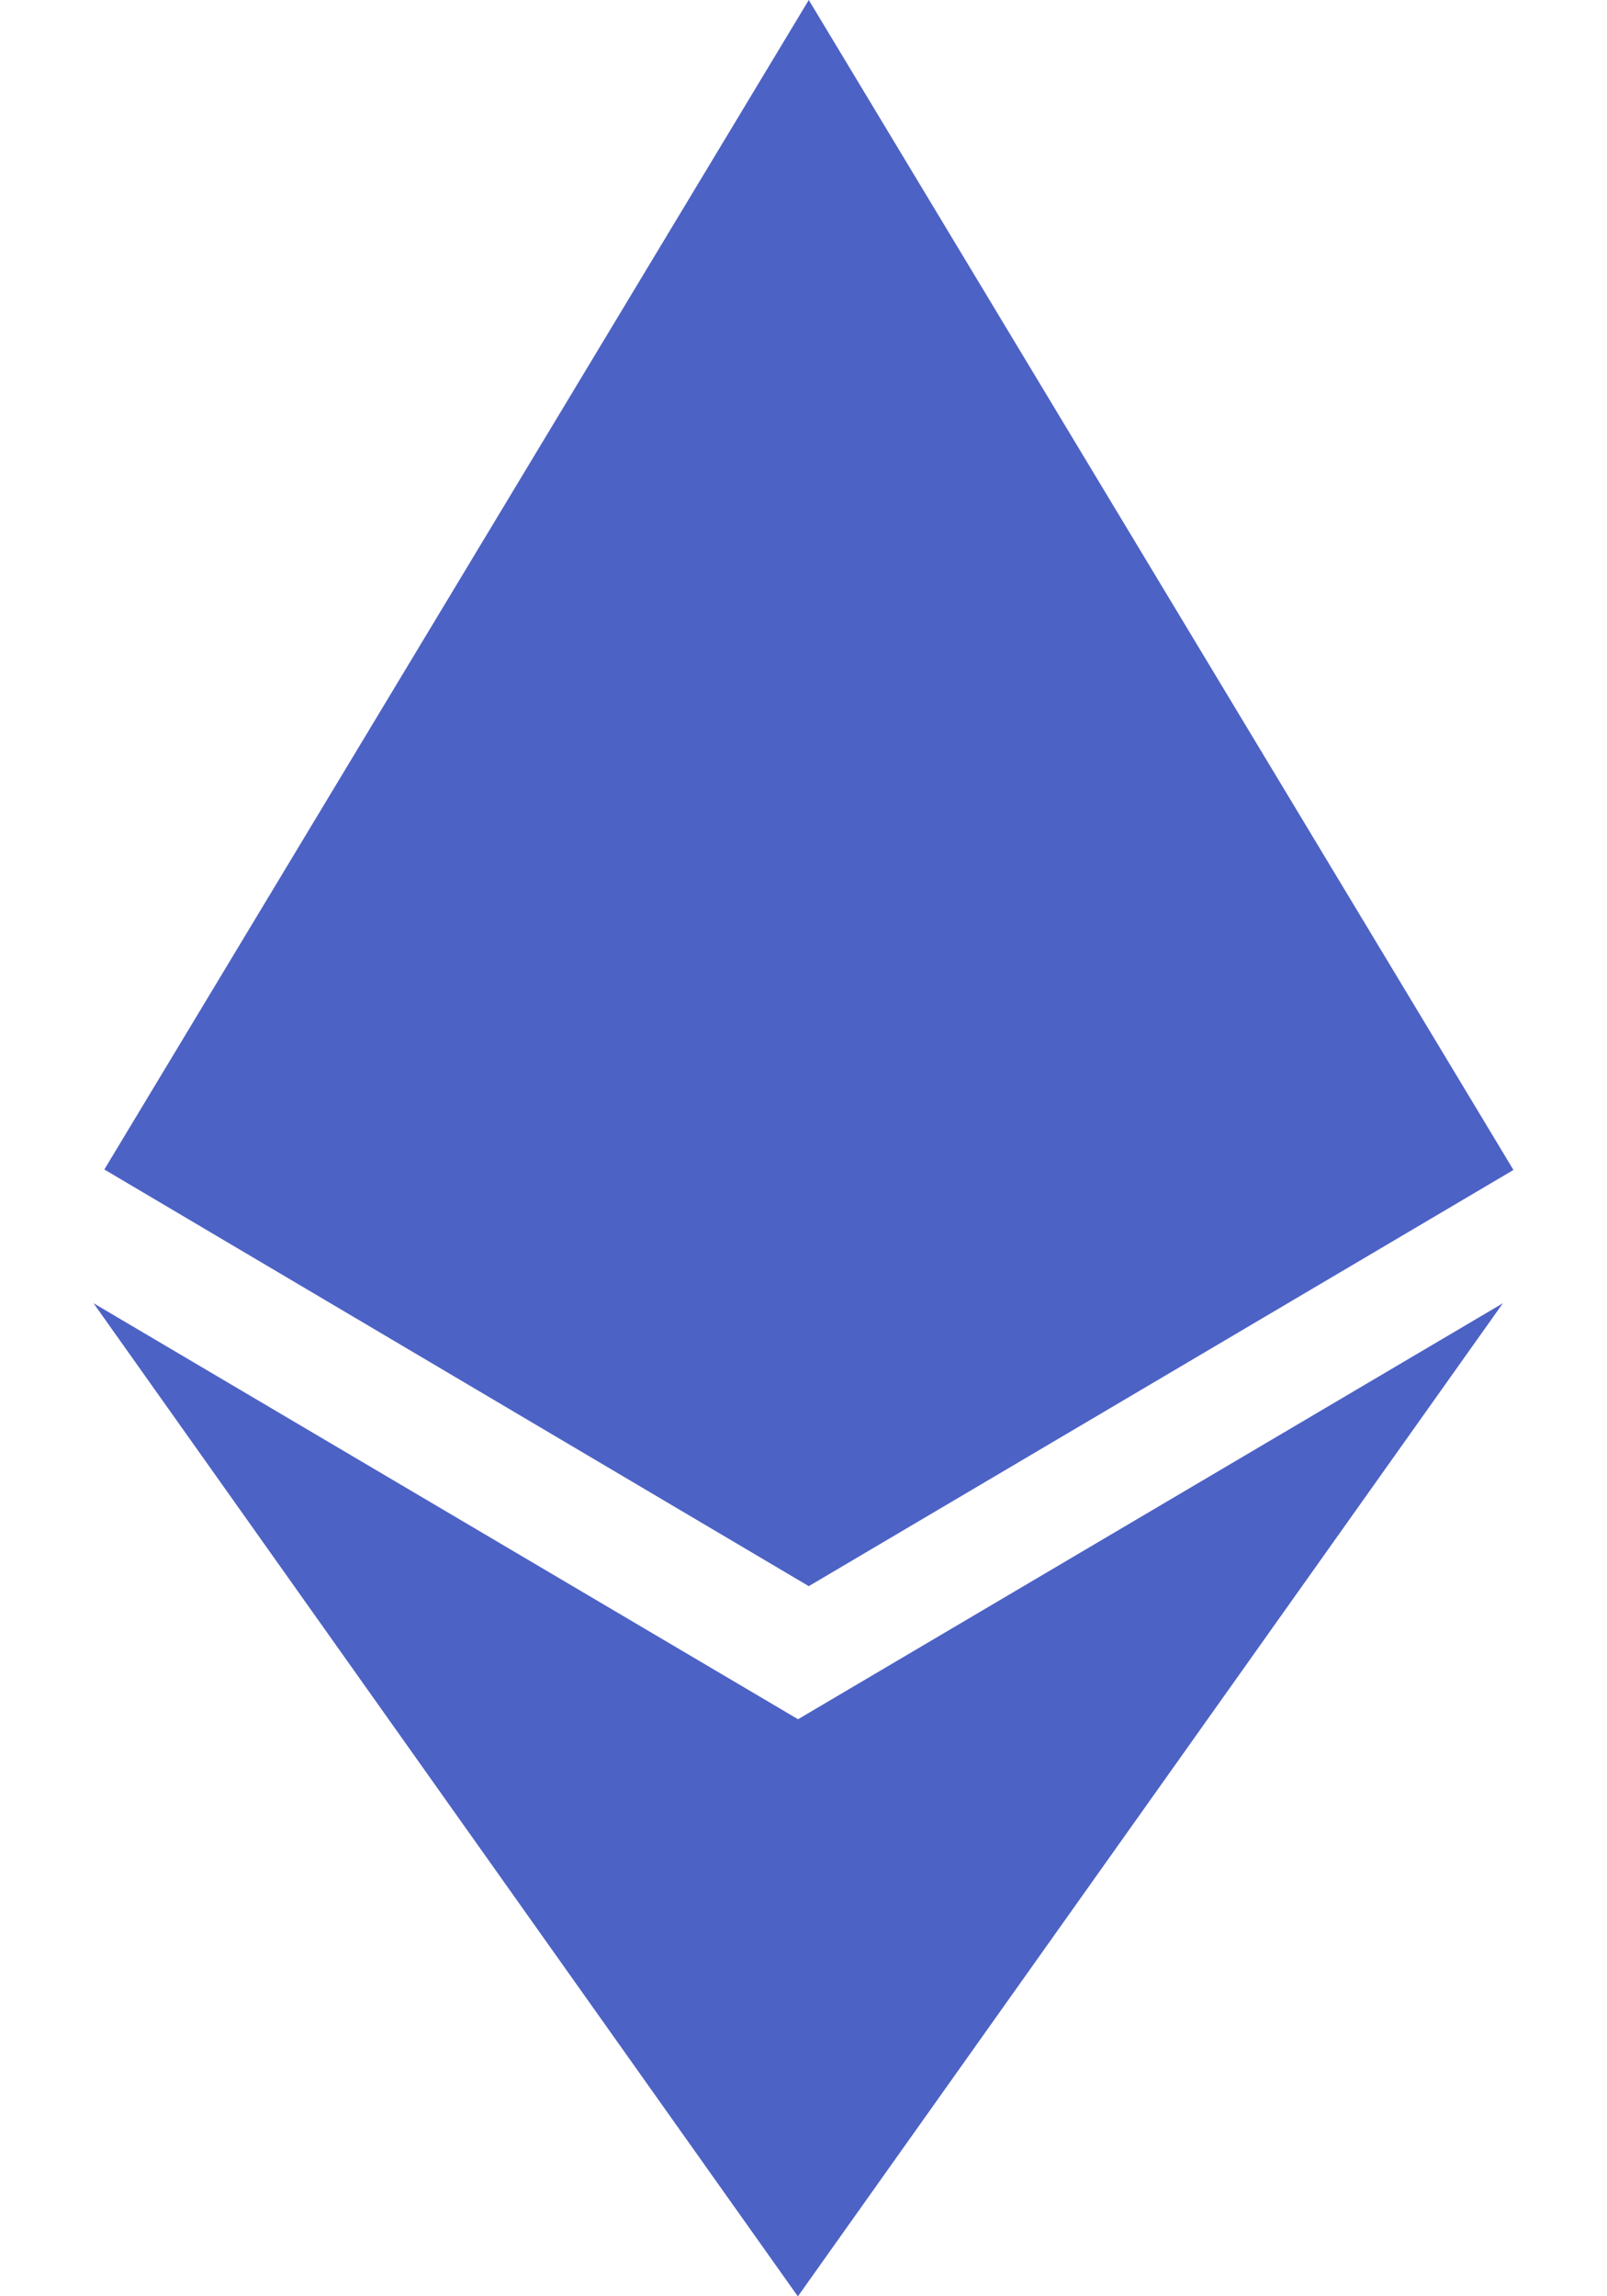 <svg width="14" height="20" viewBox="0 0 14 20" fill="none" xmlns="http://www.w3.org/2000/svg">
    <path d="M6.954 14.975L0.815 11.351L6.951 20.001L13.093 11.351L6.951 14.975H6.954ZM7.046 0L0.909 10.186L7.046 13.815L13.185 10.19L7.046 0Z" fill="#4D62C5"></path>
</svg>